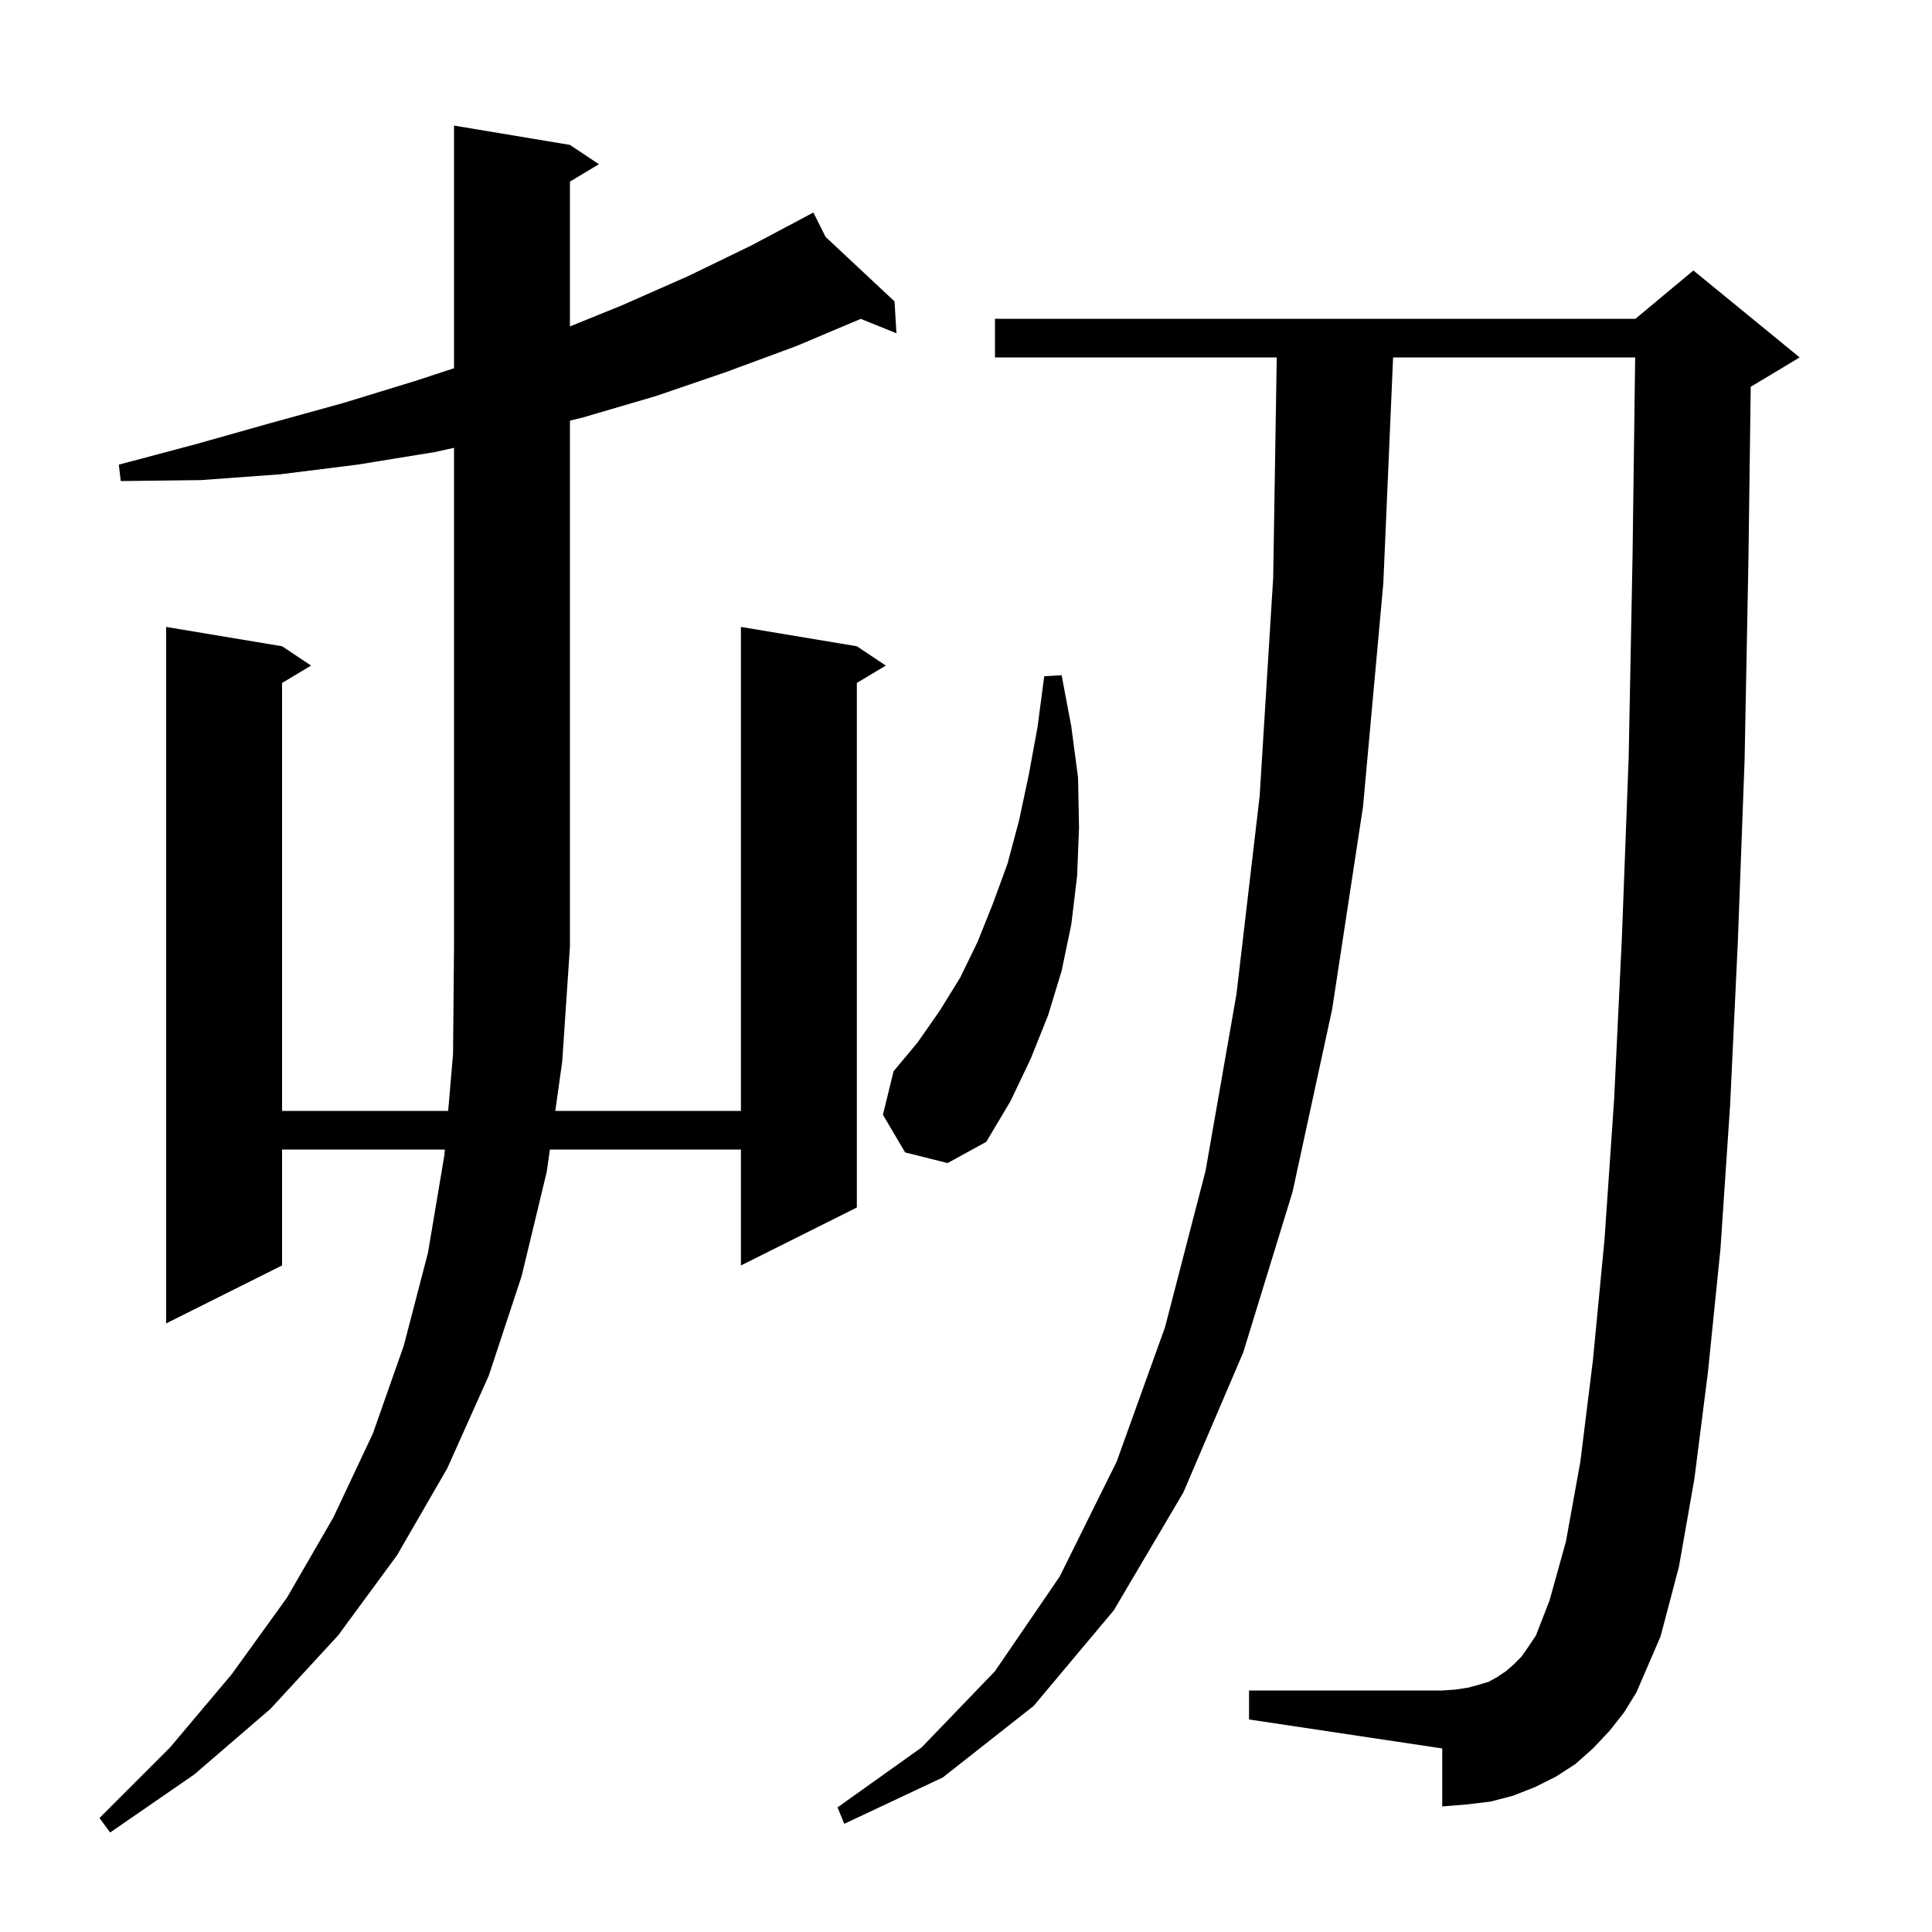 <svg xmlns="http://www.w3.org/2000/svg" xmlns:xlink="http://www.w3.org/1999/xlink" version="1.1" baseProfile="full" viewBox="0 0 200 200" width="200" height="200"><g fill="currentColor"><path d="M 45.0 46.8 L 37.0 48.1 L 29.0 49.1 L 20.8 49.7 L 12.5 49.8 L 12.3 48.1 L 20.2 46.0 L 28.0 43.8 L 35.6 41.7 L 43.1 39.4 L 47.0 38.118 L 47.0 13.0 L 59.0 15.0 L 62.0 17.0 L 59.0 18.8 L 59.0 33.791 L 64.4 31.6 L 71.2 28.6 L 77.8 25.4 L 84.2 22.0 L 85.461 24.521 L 92.6 31.2 L 92.8 34.5 L 89.104 33.01 L 82.5 35.8 L 75.2 38.5 L 67.9 41.0 L 60.4 43.2 L 59.0 43.545 L 59.0 98.0 L 58.2 109.9 L 57.484 115.0 L 76.7 115.0 L 76.7 64.9 L 88.7 66.9 L 91.7 68.9 L 88.7 70.7 L 88.7 125.0 L 76.7 131.0 L 76.7 119.0 L 56.923 119.0 L 56.6 121.3 L 54.0 132.1 L 50.6 142.4 L 46.3 152.0 L 41.1 161.0 L 35.0 169.3 L 28.0 176.9 L 20.1 183.7 L 11.4 189.7 L 10.3 188.2 L 17.6 180.9 L 24.0 173.3 L 29.7 165.4 L 34.5 157.1 L 38.6 148.4 L 41.8 139.3 L 44.3 129.7 L 46.0 119.6 L 46.051 119.0 L 29.2 119.0 L 29.2 131.0 L 17.2 137.0 L 17.2 64.9 L 29.2 66.9 L 32.2 68.9 L 29.2 70.7 L 29.2 115.0 L 46.394 115.0 L 46.9 109.1 L 47.0 98.0 L 47.0 46.358 Z M 166.6 179.2 L 164.9 181.0 L 163.1 182.6 L 161.1 183.9 L 158.9 185.0 L 156.6 185.9 L 154.3 186.5 L 151.8 186.8 L 149.3 187.0 L 149.3 181.0 L 129.3 178.0 L 129.3 175.0 L 149.3 175.0 L 150.7 174.9 L 152.0 174.7 L 153.1 174.4 L 154.1 174.1 L 155.0 173.6 L 155.9 173.0 L 156.7 172.3 L 157.5 171.5 L 158.2 170.5 L 159.0 169.3 L 160.4 165.7 L 162.1 159.6 L 163.6 151.3 L 164.9 140.8 L 166.1 128.3 L 167.1 113.7 L 167.9 97.0 L 168.6 78.4 L 169.0 57.6 L 169.272 37.0 L 144.213 37.0 L 143.2 60.4 L 141.1 83.5 L 137.9 104.5 L 133.8 123.4 L 128.7 140.0 L 122.5 154.5 L 115.3 166.7 L 107.0 176.6 L 97.6 184.0 L 87.4 188.8 L 86.7 187.1 L 95.4 180.9 L 103.0 173.0 L 109.7 163.2 L 115.6 151.3 L 120.6 137.4 L 124.8 121.2 L 128.0 102.9 L 130.4 82.4 L 131.8 59.8 L 132.168 37.0 L 103.0 37.0 L 103.0 33.0 L 169.3 33.0 L 175.3 28.0 L 186.3 37.0 L 181.3 40.0 L 181.234 40.028 L 181.0 57.8 L 180.6 78.7 L 179.9 97.5 L 179.1 114.4 L 178.1 129.3 L 176.8 142.1 L 175.4 153.1 L 173.8 162.2 L 171.9 169.4 L 169.4 175.2 L 168.1 177.3 Z M 93.7 119.3 L 91.4 115.4 L 92.5 110.9 L 95.0 107.9 L 97.3 104.6 L 99.4 101.2 L 101.2 97.5 L 102.8 93.5 L 104.3 89.4 L 105.5 84.9 L 106.5 80.2 L 107.4 75.3 L 108.1 70.0 L 109.9 69.9 L 110.9 75.2 L 111.6 80.5 L 111.7 85.7 L 111.5 90.7 L 110.9 95.7 L 109.9 100.5 L 108.5 105.1 L 106.7 109.6 L 104.6 114.0 L 102.1 118.2 L 98.1 120.4 Z "/></g></svg>